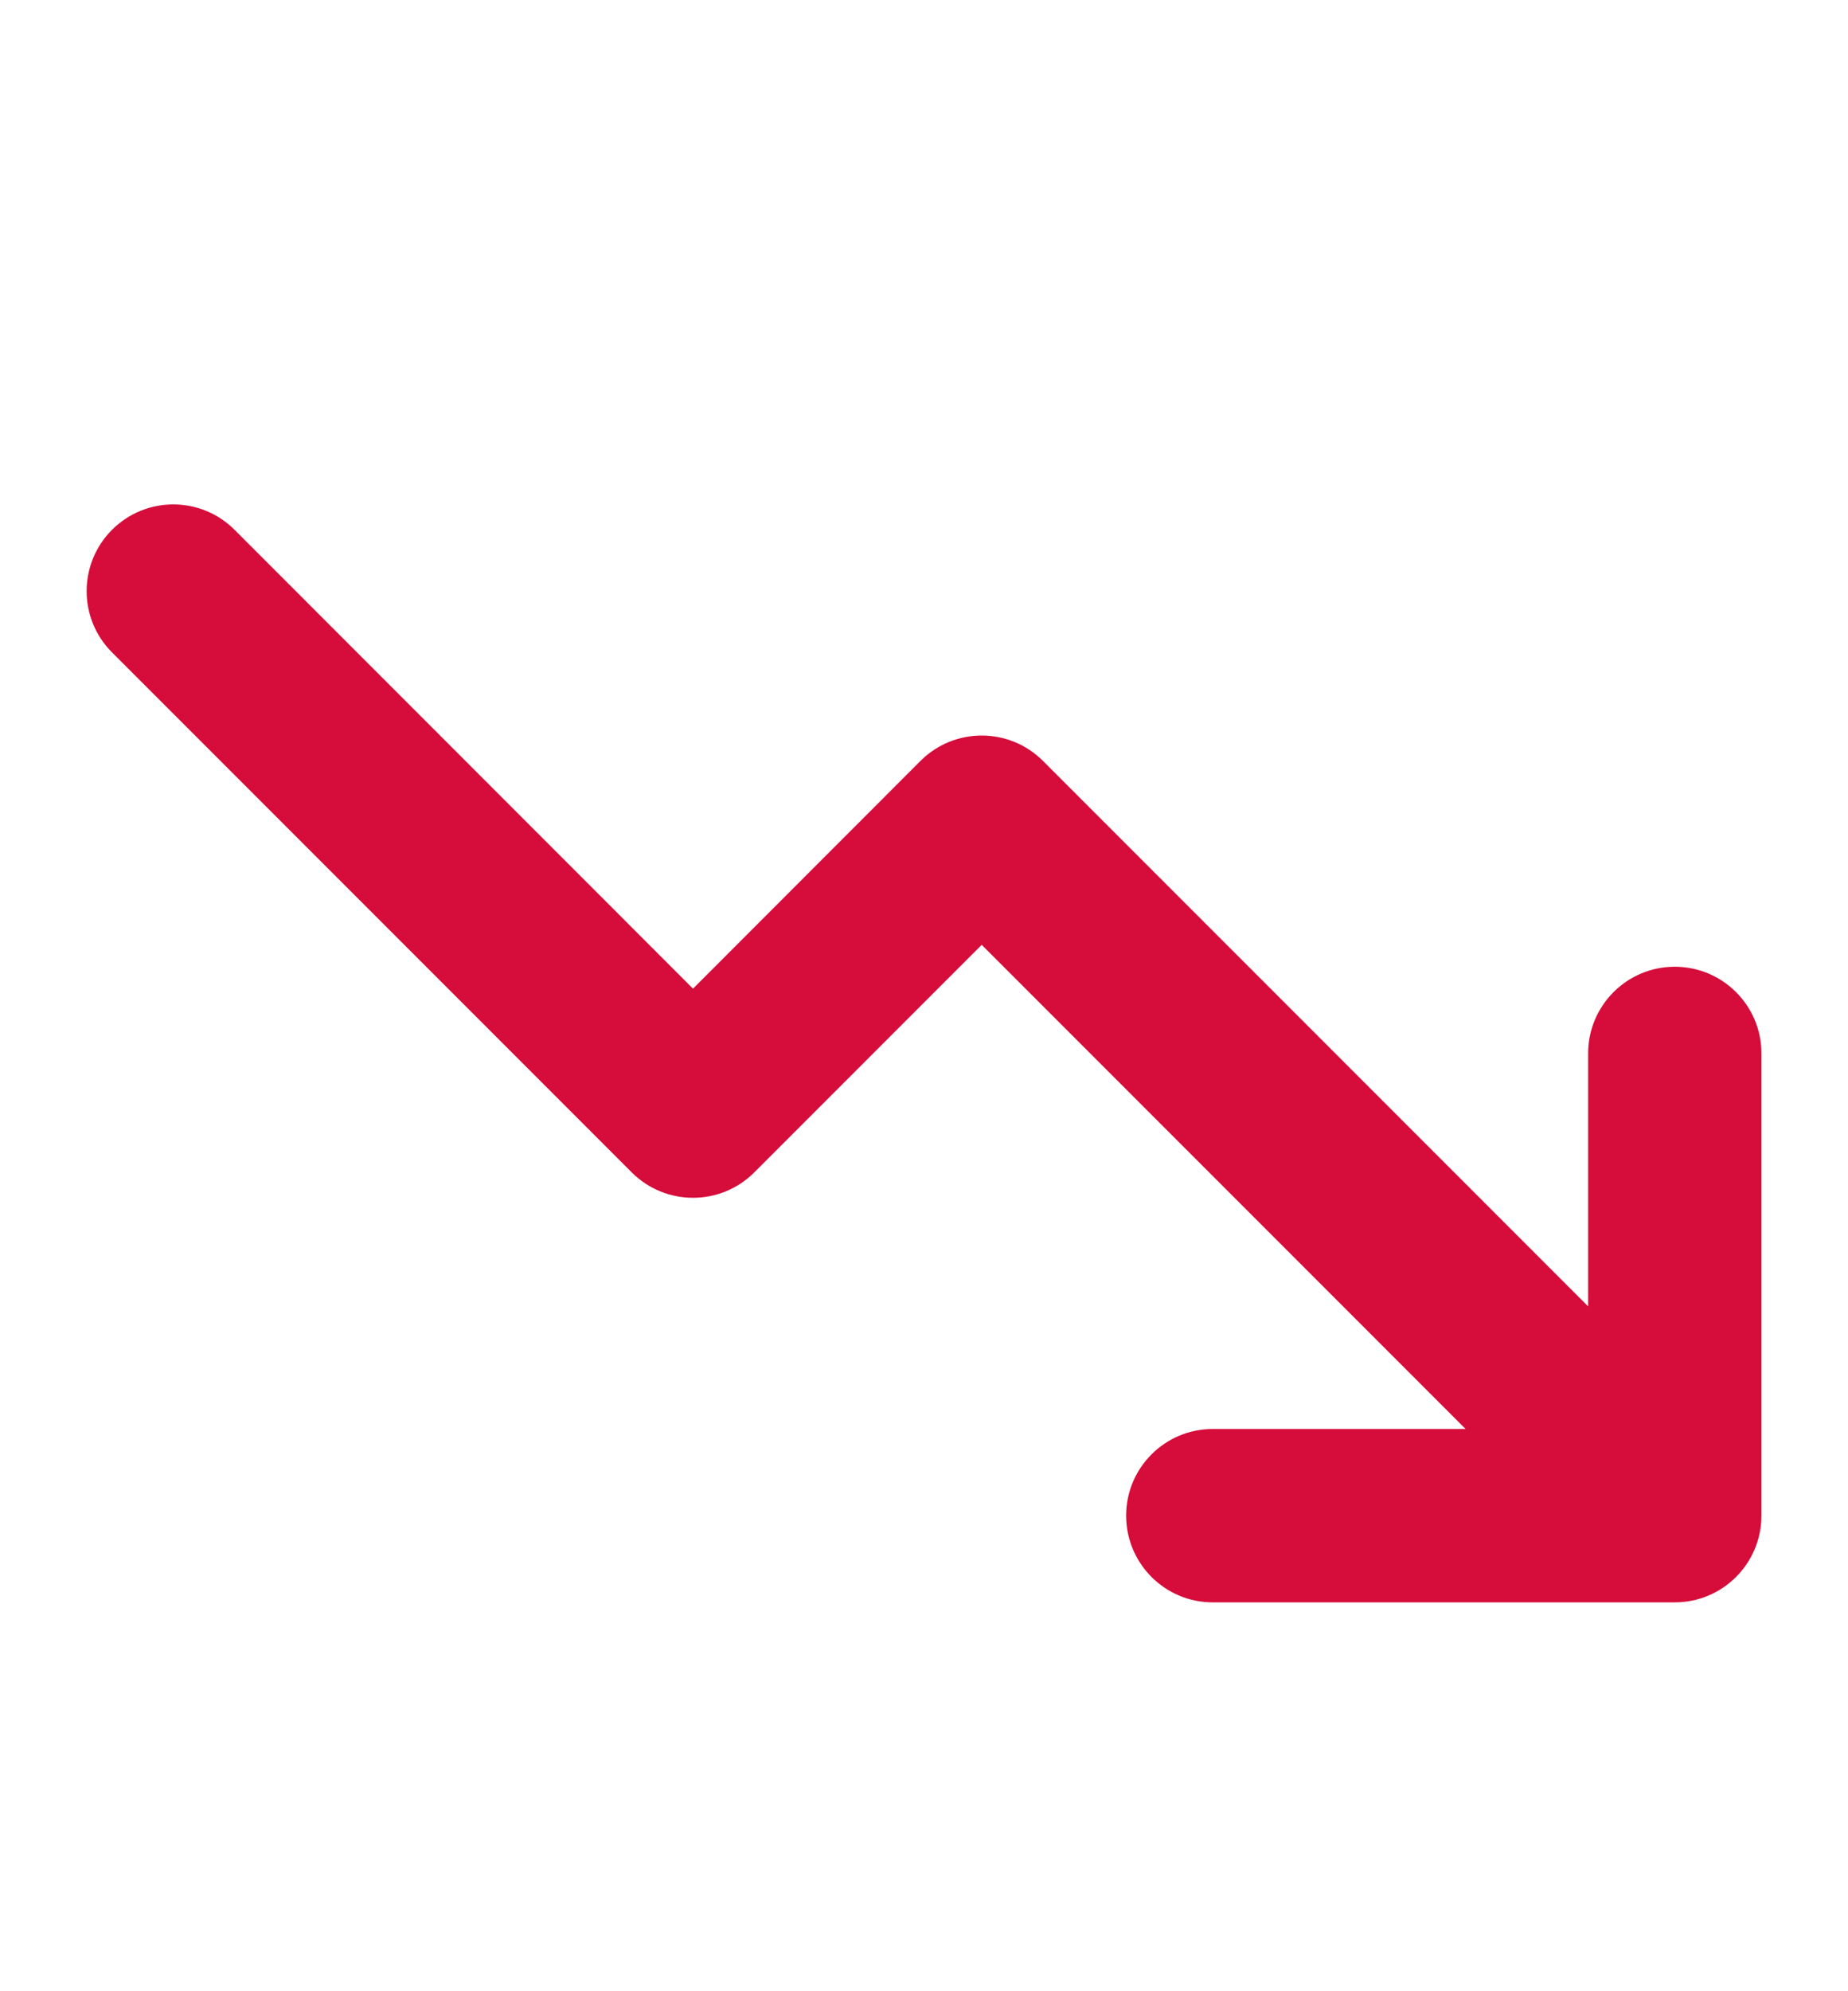 <svg width="13" height="14" viewBox="0 0 13 14" fill="none" xmlns="http://www.w3.org/2000/svg">
<path fill-rule="evenodd" clip-rule="evenodd" d="M0.788 3.725C1.026 3.487 1.412 3.487 1.65 3.725L4.875 6.951L6.475 5.35C6.713 5.112 7.099 5.112 7.337 5.35L11.172 9.185V7.406C11.172 7.07 11.445 6.797 11.781 6.797C12.118 6.797 12.391 7.07 12.391 7.406V10.656C12.391 10.993 12.118 11.266 11.781 11.266H8.531C8.195 11.266 7.922 10.993 7.922 10.656C7.922 10.32 8.195 10.047 8.531 10.047H10.31L6.906 6.643L5.306 8.243C5.068 8.481 4.682 8.481 4.444 8.243L0.788 4.587C0.55 4.349 0.55 3.963 0.788 3.725Z" fill="#D60C3A"/>
</svg>
